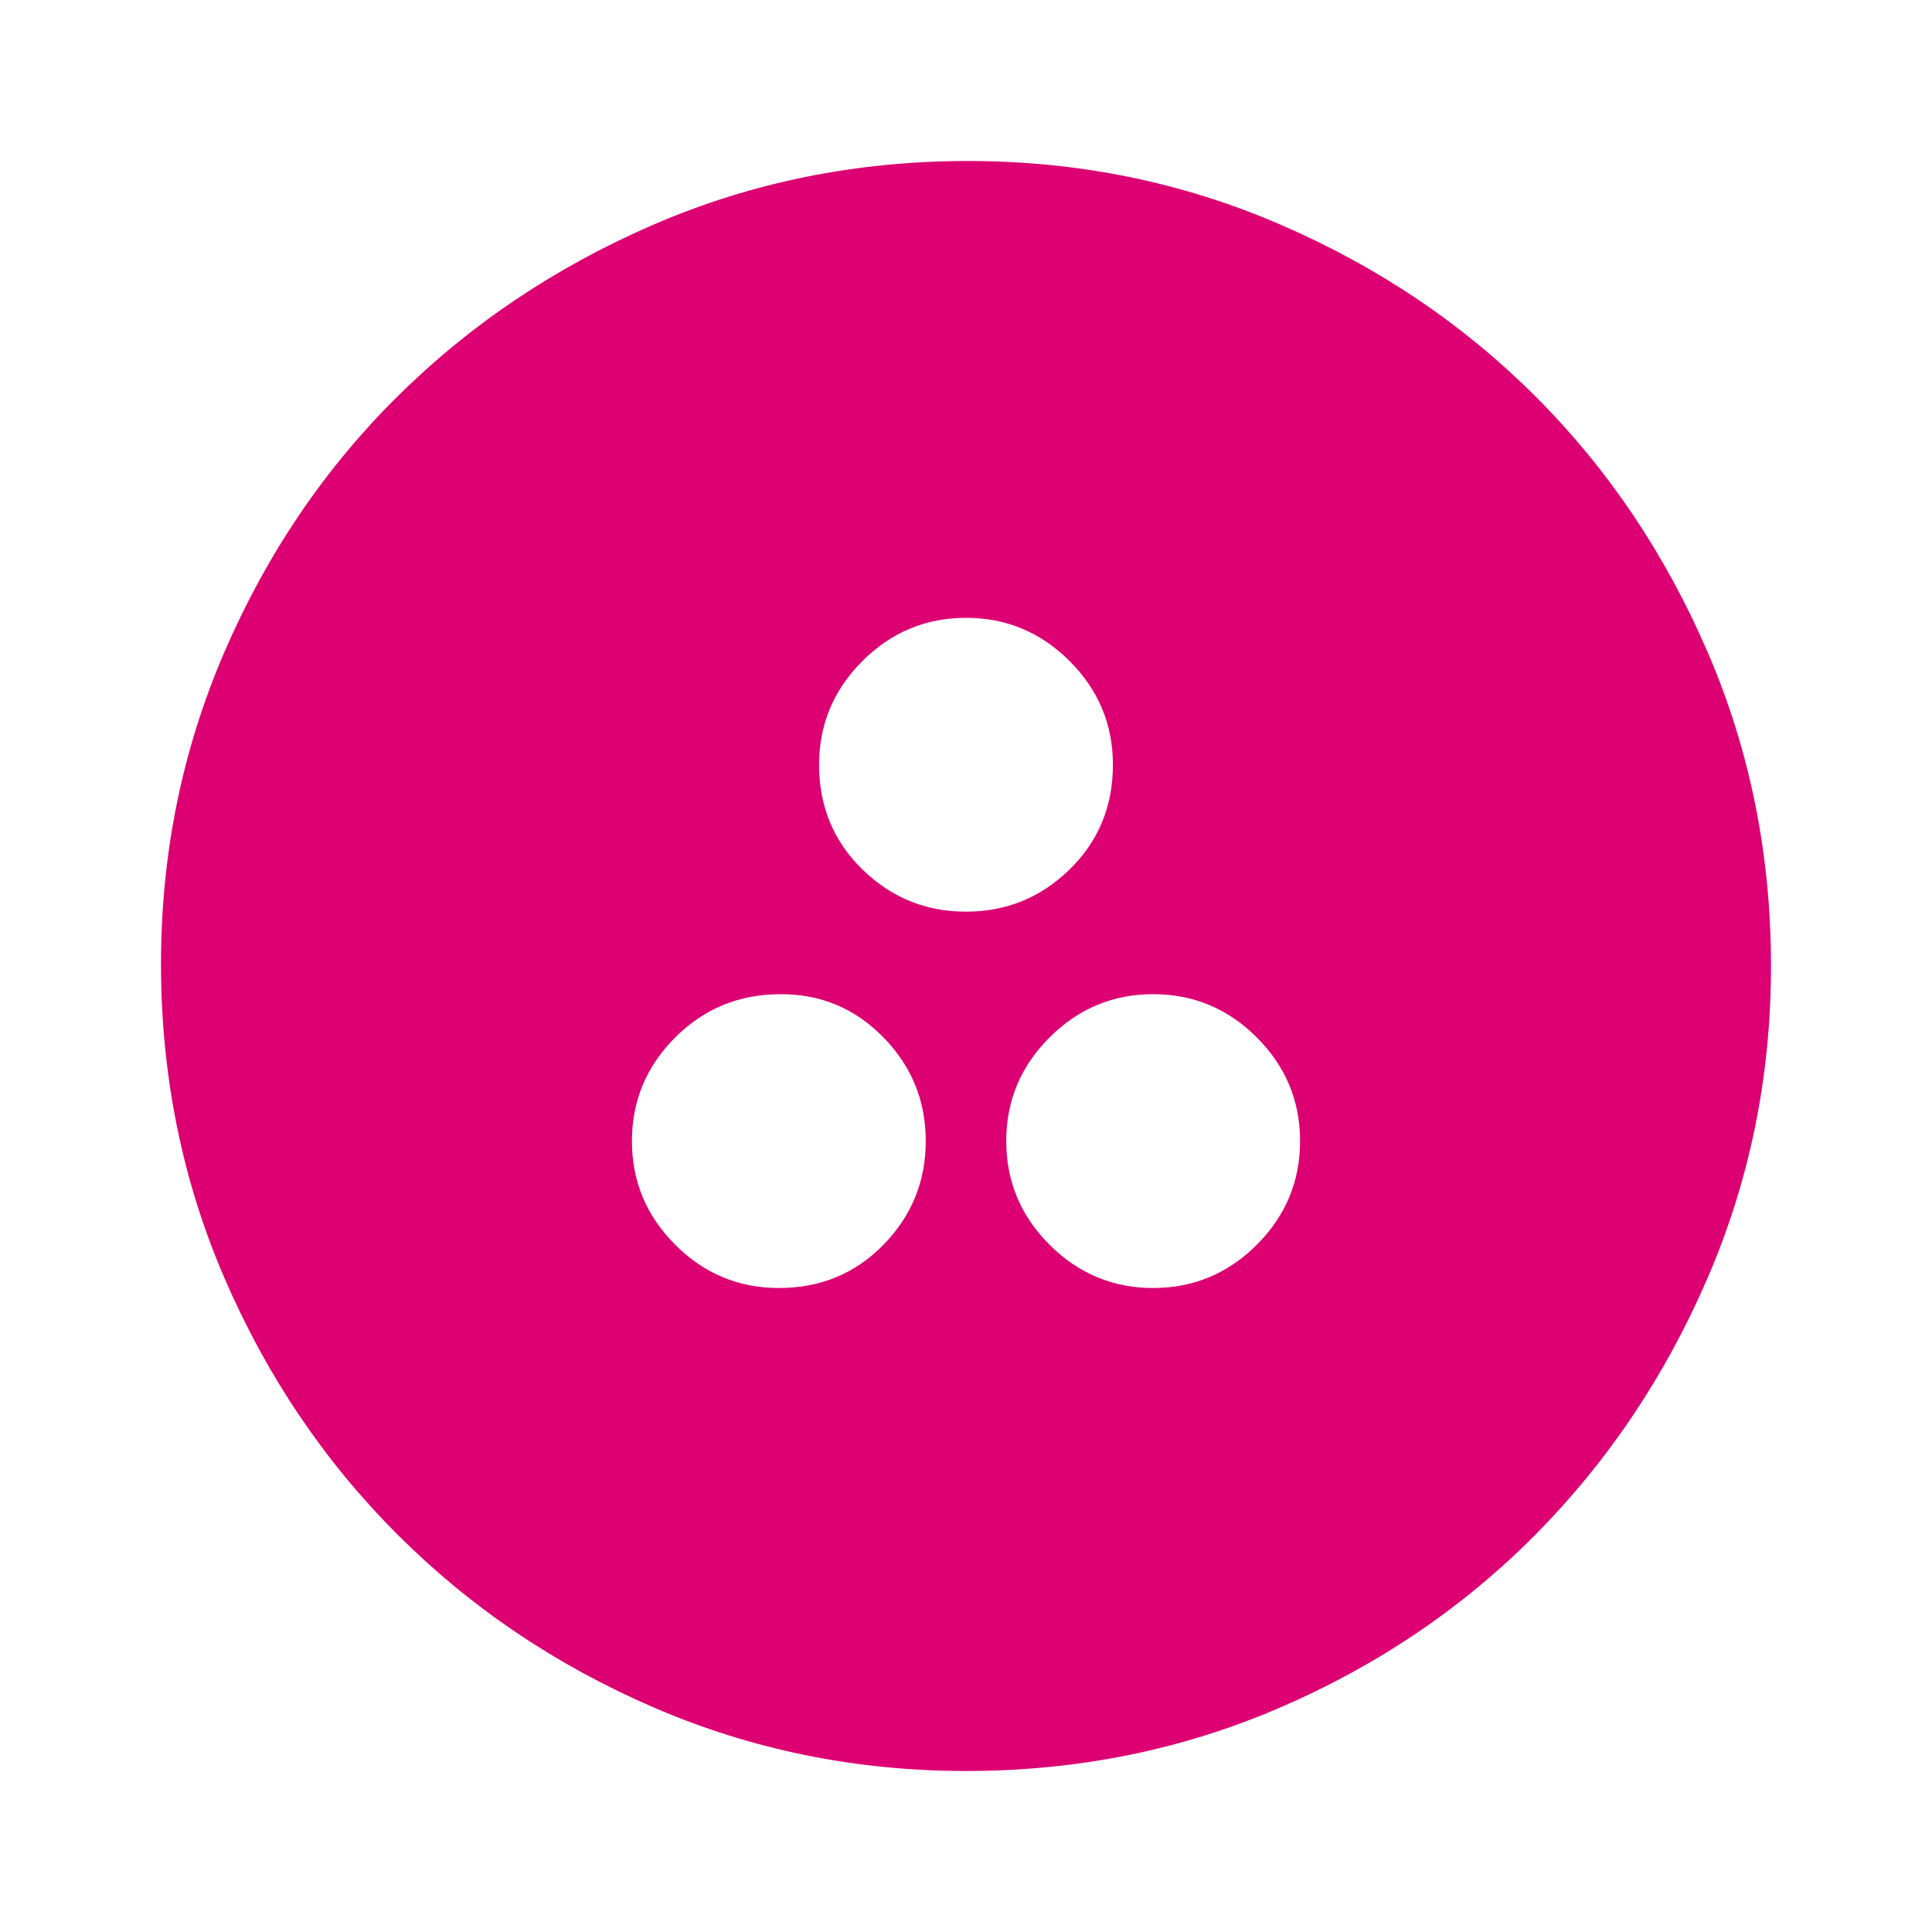 <svg xmlns="http://www.w3.org/2000/svg" width="48" height="48" viewBox="0 0 48 48" fill="none"><path d="M19.35 32C20.383 32 21.25 31.642 21.95 30.925C22.65 30.208 23 29.35 23 28.35C23 27.35 22.65 26.492 21.95 25.775C21.25 25.058 20.4 24.7 19.4 24.7C18.367 24.7 17.492 25.058 16.775 25.775C16.058 26.492 15.7 27.35 15.7 28.35C15.7 29.35 16.058 30.208 16.775 30.925C17.492 31.642 18.35 32 19.35 32ZM28.65 32C29.65 32 30.508 31.642 31.225 30.925C31.942 30.208 32.3 29.35 32.3 28.35C32.3 27.35 31.942 26.492 31.225 25.775C30.508 25.058 29.65 24.7 28.65 24.7C27.65 24.7 26.792 25.058 26.075 25.775C25.358 26.492 25 27.35 25 28.35C25 29.35 25.358 30.208 26.075 30.925C26.792 31.642 27.65 32 28.65 32V32ZM24 22.65C25 22.65 25.858 22.3 26.575 21.6C27.292 20.9 27.65 20.033 27.65 19C27.65 18 27.292 17.142 26.575 16.425C25.858 15.708 25 15.35 24 15.35C23 15.35 22.142 15.708 21.425 16.425C20.708 17.142 20.35 18 20.35 19C20.35 20.033 20.708 20.9 21.425 21.6C22.142 22.3 23 22.65 24 22.65ZM24 44C21.267 44 18.683 43.475 16.25 42.425C13.817 41.375 11.692 39.942 9.875 38.125C8.058 36.308 6.625 34.183 5.575 31.75C4.525 29.317 4 26.717 4 23.95C4 21.217 4.525 18.633 5.575 16.2C6.625 13.767 8.058 11.65 9.875 9.85C11.692 8.05 13.817 6.625 16.25 5.575C18.683 4.525 21.283 4 24.05 4C26.783 4 29.367 4.525 31.8 5.575C34.233 6.625 36.35 8.05 38.15 9.85C39.95 11.65 41.375 13.767 42.425 16.2C43.475 18.633 44 21.233 44 24C44 26.733 43.475 29.317 42.425 31.75C41.375 34.183 39.95 36.308 38.15 38.125C36.35 39.942 34.233 41.375 31.8 42.425C29.367 43.475 26.767 44 24 44Z" fill="#DC0073"></path></svg>